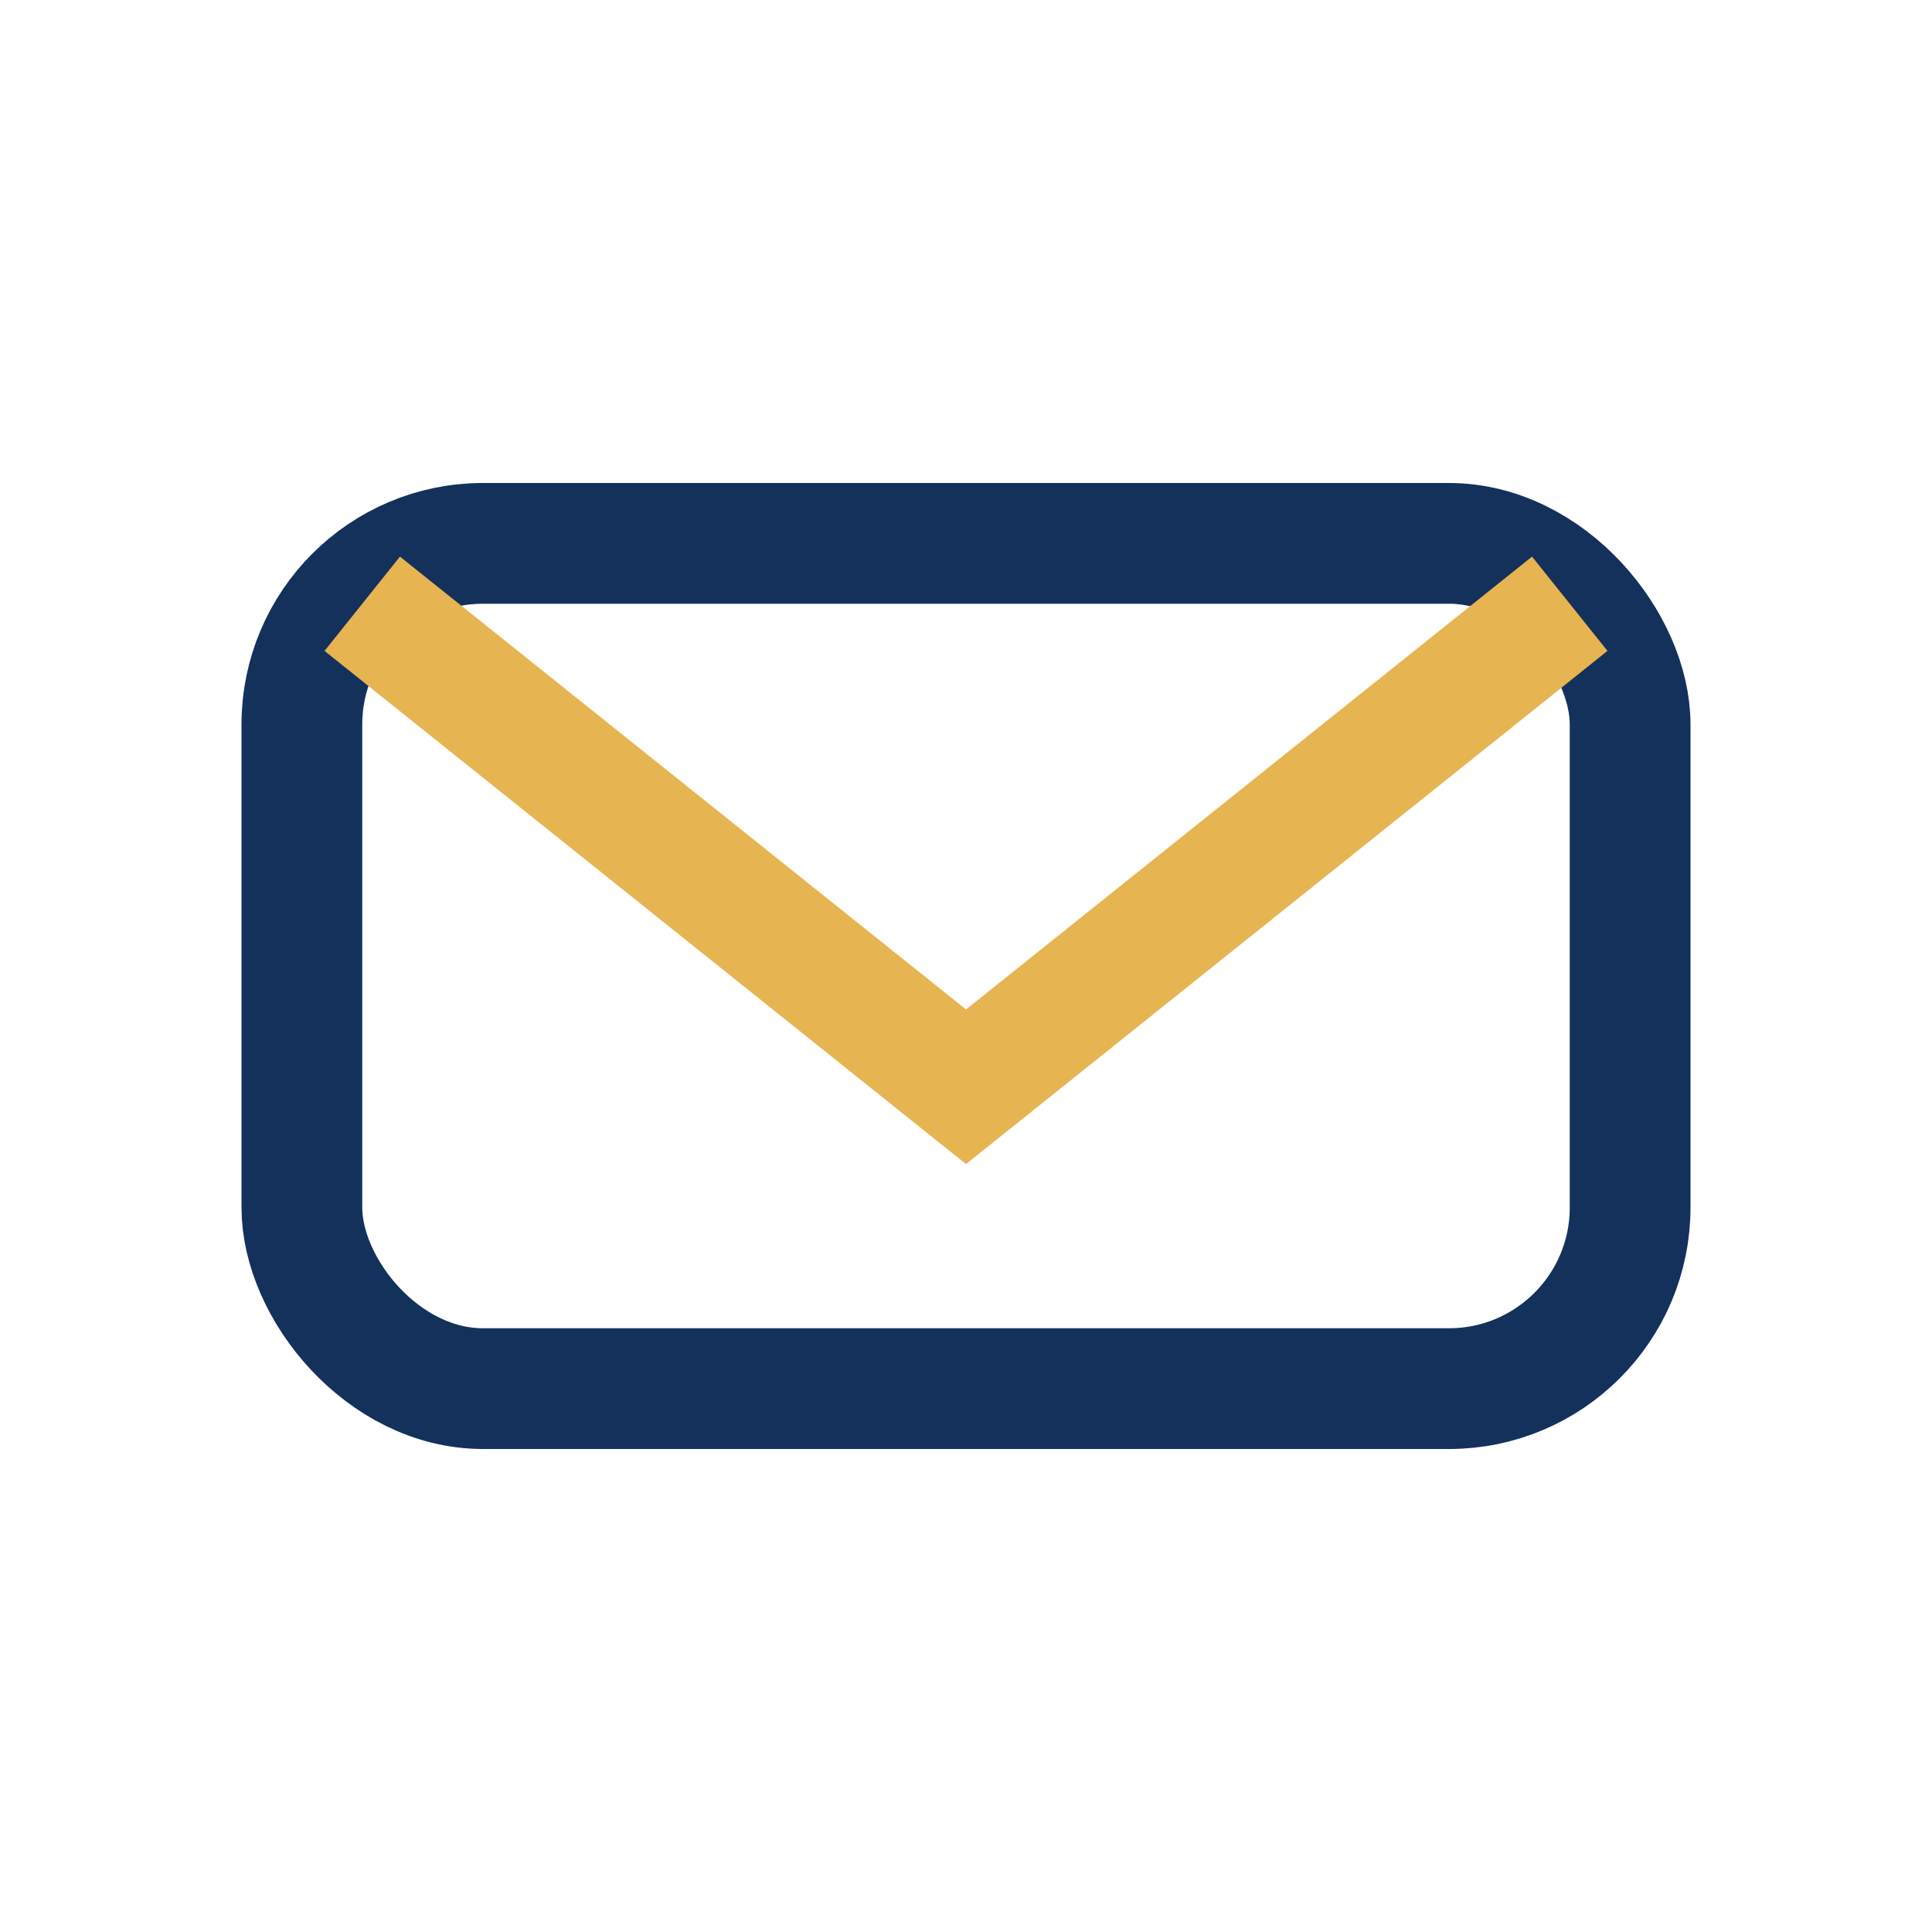 <?xml version="1.0" encoding="UTF-8"?>
<svg xmlns="http://www.w3.org/2000/svg" width="32" height="32" viewBox="0 0 32 32"><rect x="5" y="9" width="22" height="14" rx="3" fill="none" stroke="#14315C" stroke-width="2"/><path d="M6 10l10 8 10-8" fill="none" stroke="#E6B450" stroke-width="2"/></svg>
